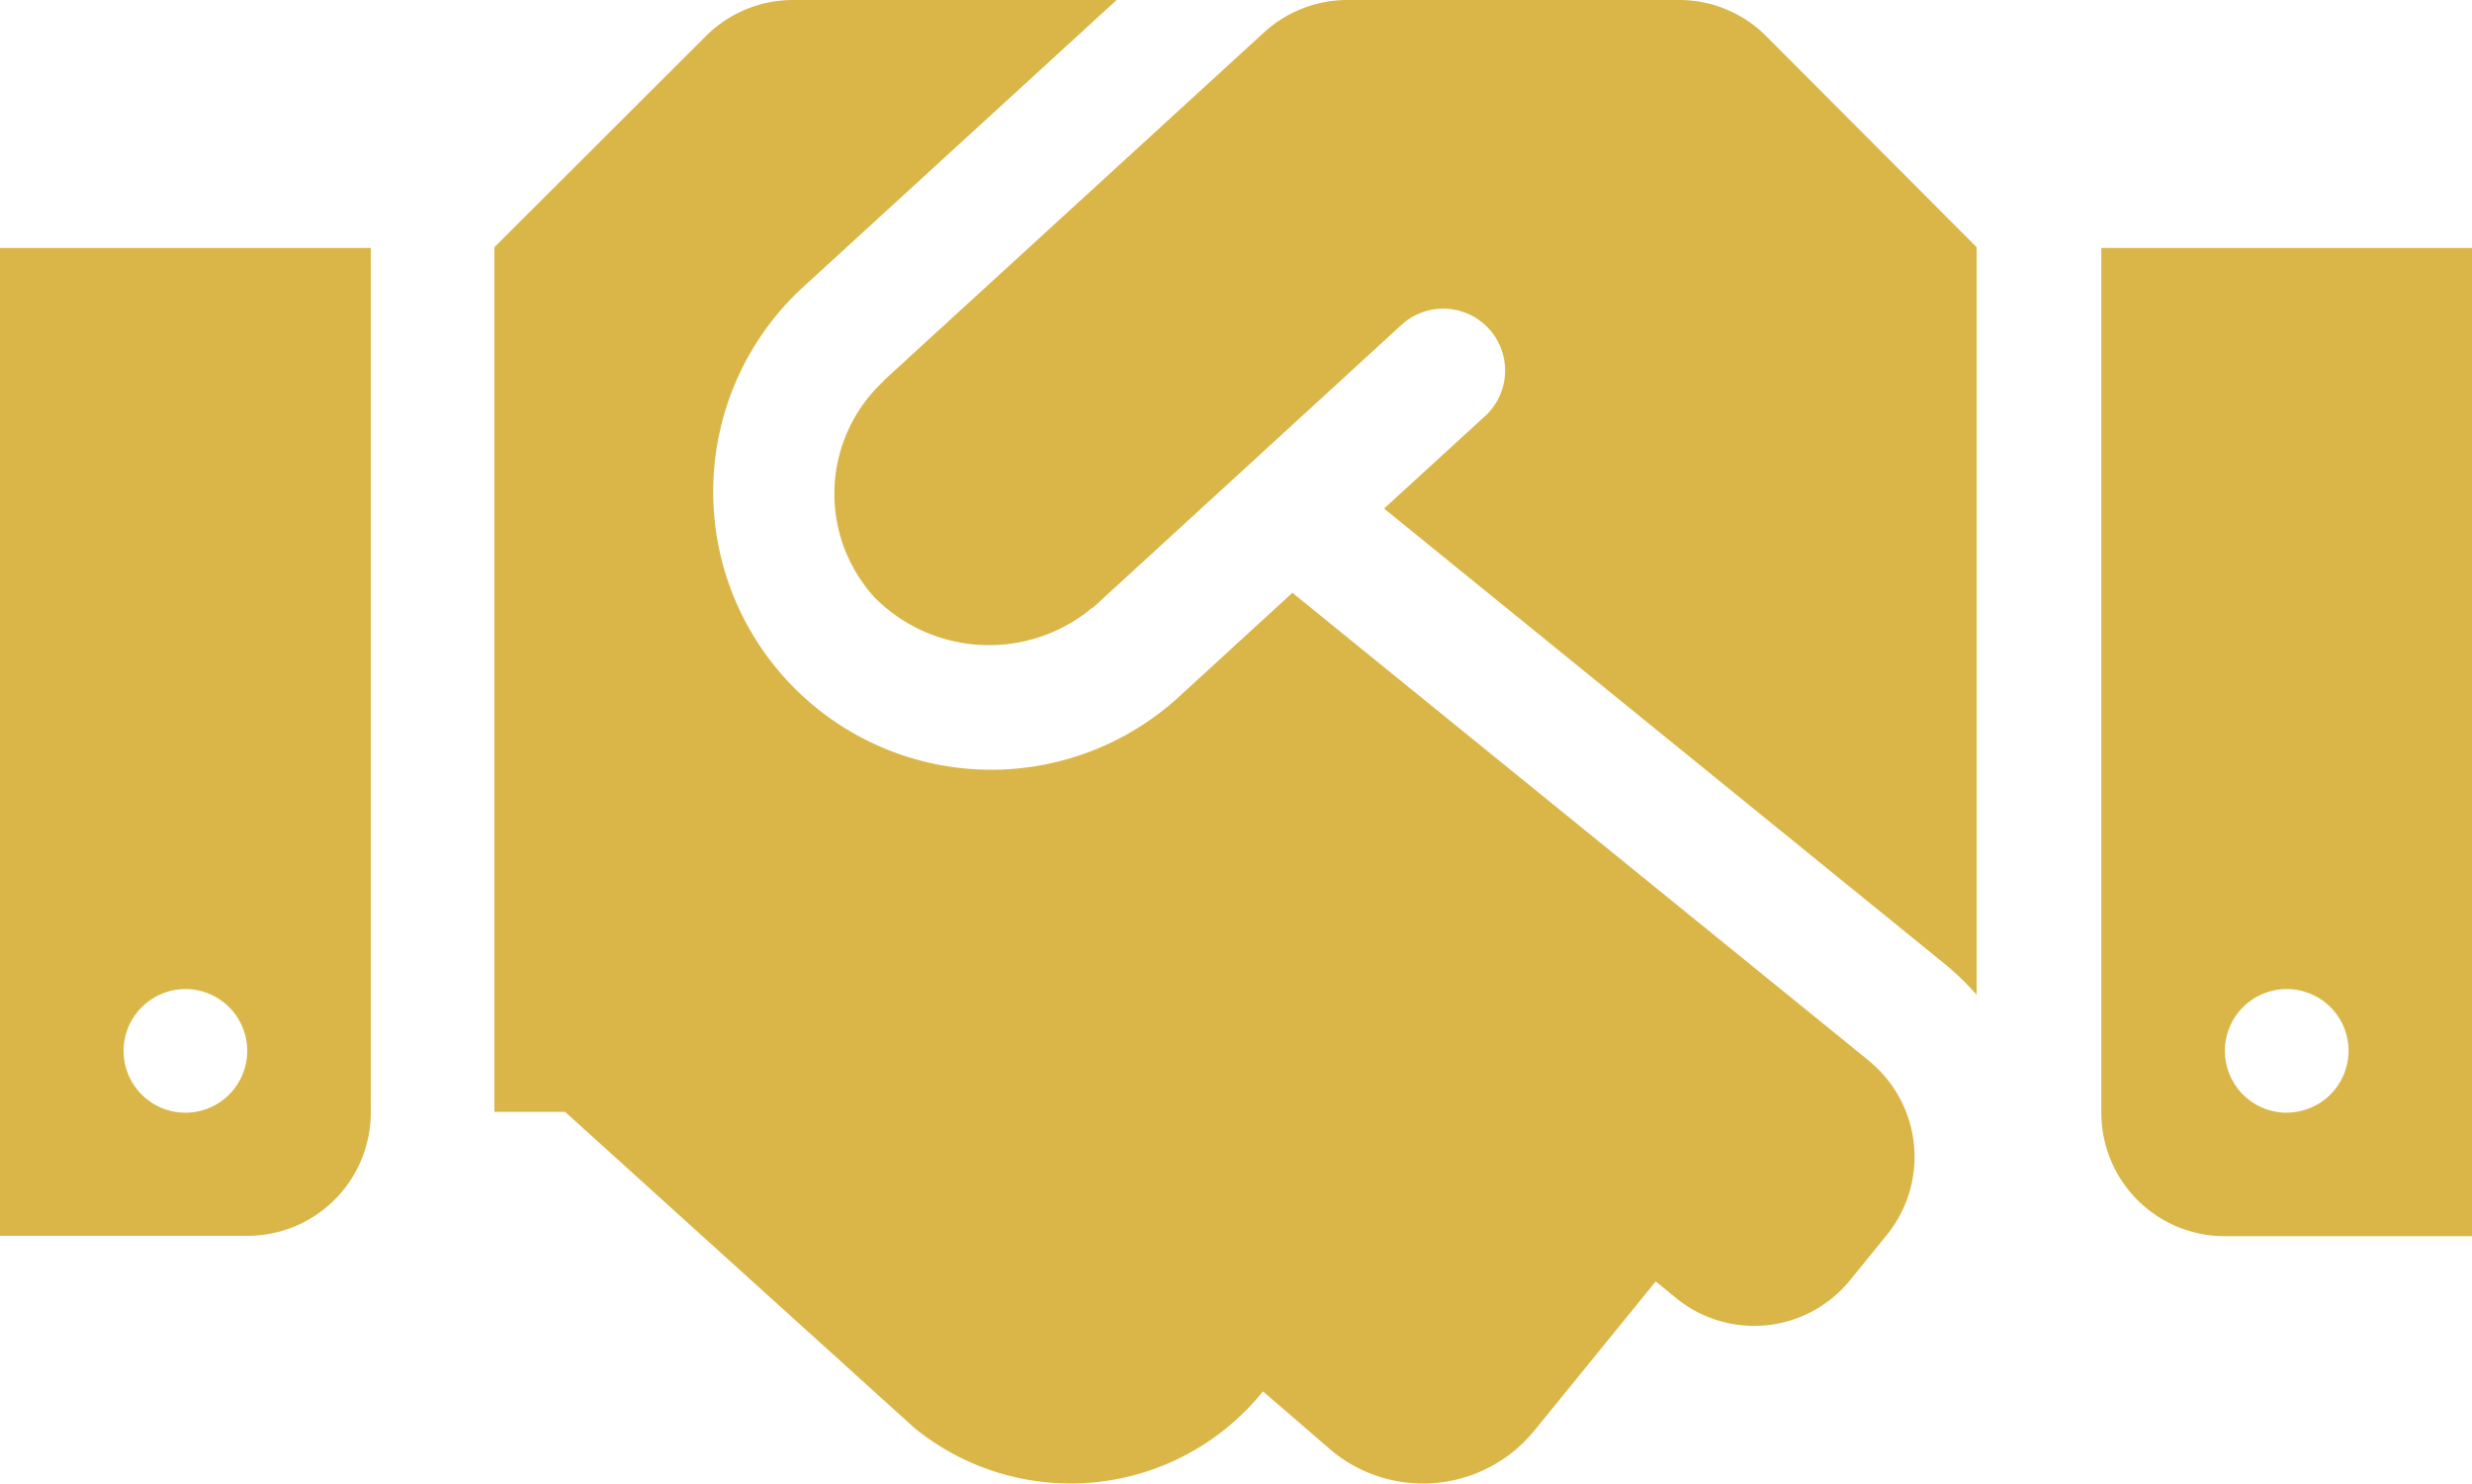 <svg xmlns="http://www.w3.org/2000/svg" width="35.626" height="21.383" viewBox="0 0 35.626 21.383">
  <path id="Icon_awesome-handshake" data-name="Icon awesome-handshake" d="M24.2,4.5H19.416a1.781,1.781,0,0,0-1.2.468l-5.472,5.01c-.006.006-.011.017-.017.022a2.214,2.214,0,0,0-.117,3.117,2.322,2.322,0,0,0,3.123.15c.006-.006.017-.006.022-.011L20.2,9.181A.89.89,0,1,1,21.4,10.5l-1.453,1.33,8.1,6.58a4.011,4.011,0,0,1,.44.429V8.063L25.456,5.023A1.768,1.768,0,0,0,24.2,4.5Zm6.084,3.574V20.537a1.779,1.779,0,0,0,1.781,1.781h3.563V8.074Zm2.672,12.464a.891.891,0,1,1,.891-.891A.893.893,0,0,1,32.954,20.537ZM0,22.313H3.563a1.779,1.779,0,0,0,1.781-1.781V8.074H0Zm2.672-3.557a.891.891,0,1,1-.891.891A.893.893,0,0,1,2.672,18.756Zm24.265,1.035-8.311-6.747-1.67,1.531a4.007,4.007,0,0,1-5.416-5.906L16.093,4.5H11.428a1.778,1.778,0,0,0-1.258.523L7.125,8.063V20.526H8.144l5.038,4.559a3.562,3.562,0,0,0,5.01-.518l.011-.011,1,.863a2.069,2.069,0,0,0,2.911-.3l1.748-2.149.3.245a1.779,1.779,0,0,0,2.5-.262l.529-.651a1.785,1.785,0,0,0-.256-2.511Z" transform="translate(0 -4.5)" fill="#dab649"/>
</svg>
